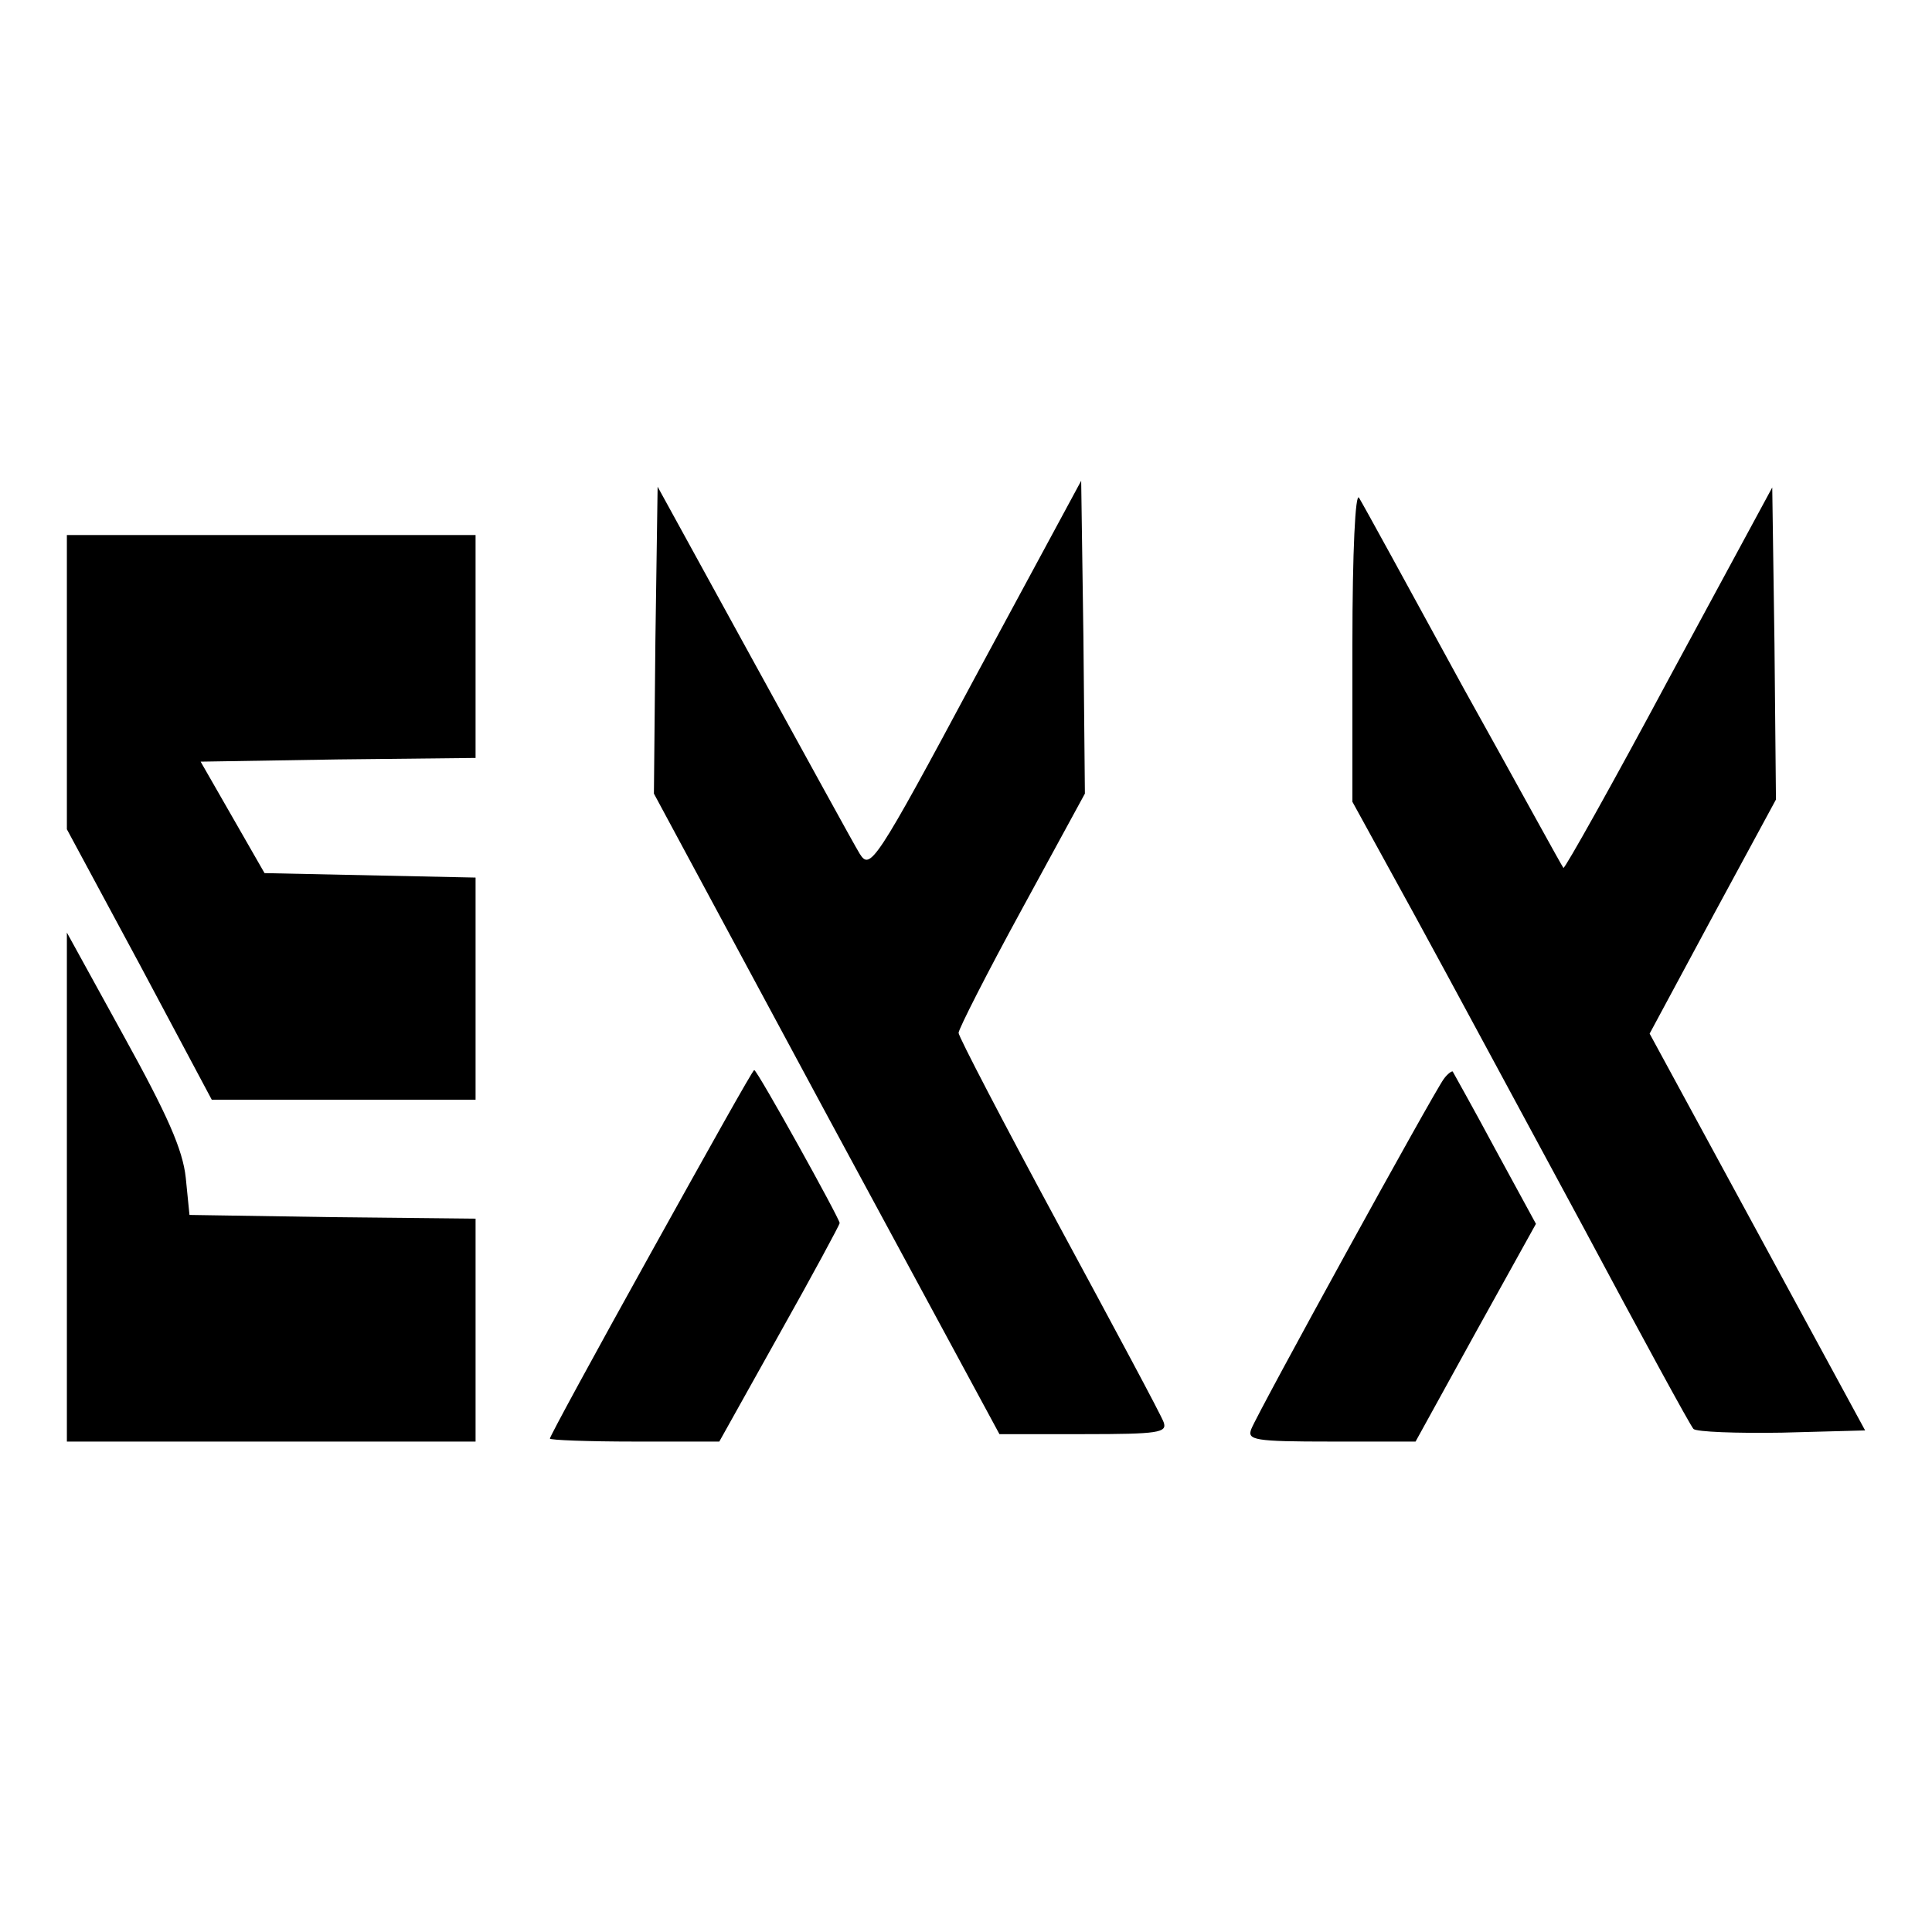 <?xml version="1.0" standalone="no"?>
<!DOCTYPE svg PUBLIC "-//W3C//DTD SVG 20010904//EN"
 "http://www.w3.org/TR/2001/REC-SVG-20010904/DTD/svg10.dtd">
<svg version="1.0" xmlns="http://www.w3.org/2000/svg"
 width="260pt" height="260pt" viewBox="0 0 260 260"
 preserveAspectRatio="xMidYMid meet">
<g transform="translate(0,260) scale(0.1,-0.1)"
fill="#000000" stroke="none">
<path d="M1313 1690 c-136 -254 -142 -261 -156 -239 -8 13 -72 130 -143 259
l-129 235 -3 -207 -2 -206 232 -431 233 -431 114 0 c100 0 112 2 107 16 -3 9
-67 128 -141 265 -74 137 -135 254 -135 259 0 5 38 80 85 166 l85 156 -2 211
-3 210 -142 -263z"/>
<path d="M1820 1733 l0 -212 84 -153 c46 -84 147 -272 226 -418 78 -146 145
-269 149 -273 4 -4 58 -6 119 -5 l112 3 -145 267 -145 267 85 158 85 157 -2
210 -3 210 -139 -257 c-76 -142 -140 -256 -142 -255 -2 2 -62 112 -135 243
-72 132 -135 247 -140 255 -5 9 -9 -72 -9 -197z"/>
<path d="M90 1682 l0 -198 98 -182 97 -182 178 0 177 0 0 150 0 149 -142 3
-142 3 -43 75 -43 75 185 3 185 2 0 150 0 150 -275 0 -275 0 0 -198z"/>
<path d="M90 1003 l0 -343 275 0 275 0 0 150 0 150 -192 2 -193 3 -5 50 c-4
38 -25 85 -83 190 l-77 140 0 -342z"/>
<path d="M876 914 c-75 -135 -136 -247 -136 -250 0 -2 51 -4 114 -4 l114 0 81
145 c45 80 81 147 81 149 0 6 -111 206 -115 206 -2 0 -64 -111 -139 -246z"/>
<path d="M1943 1148 c-13 -17 -250 -448 -259 -471 -6 -15 4 -17 107 -17 l114
0 81 147 81 146 -55 101 c-30 56 -56 102 -57 104 -1 1 -7 -3 -12 -10z"/>
</g>
</svg>
